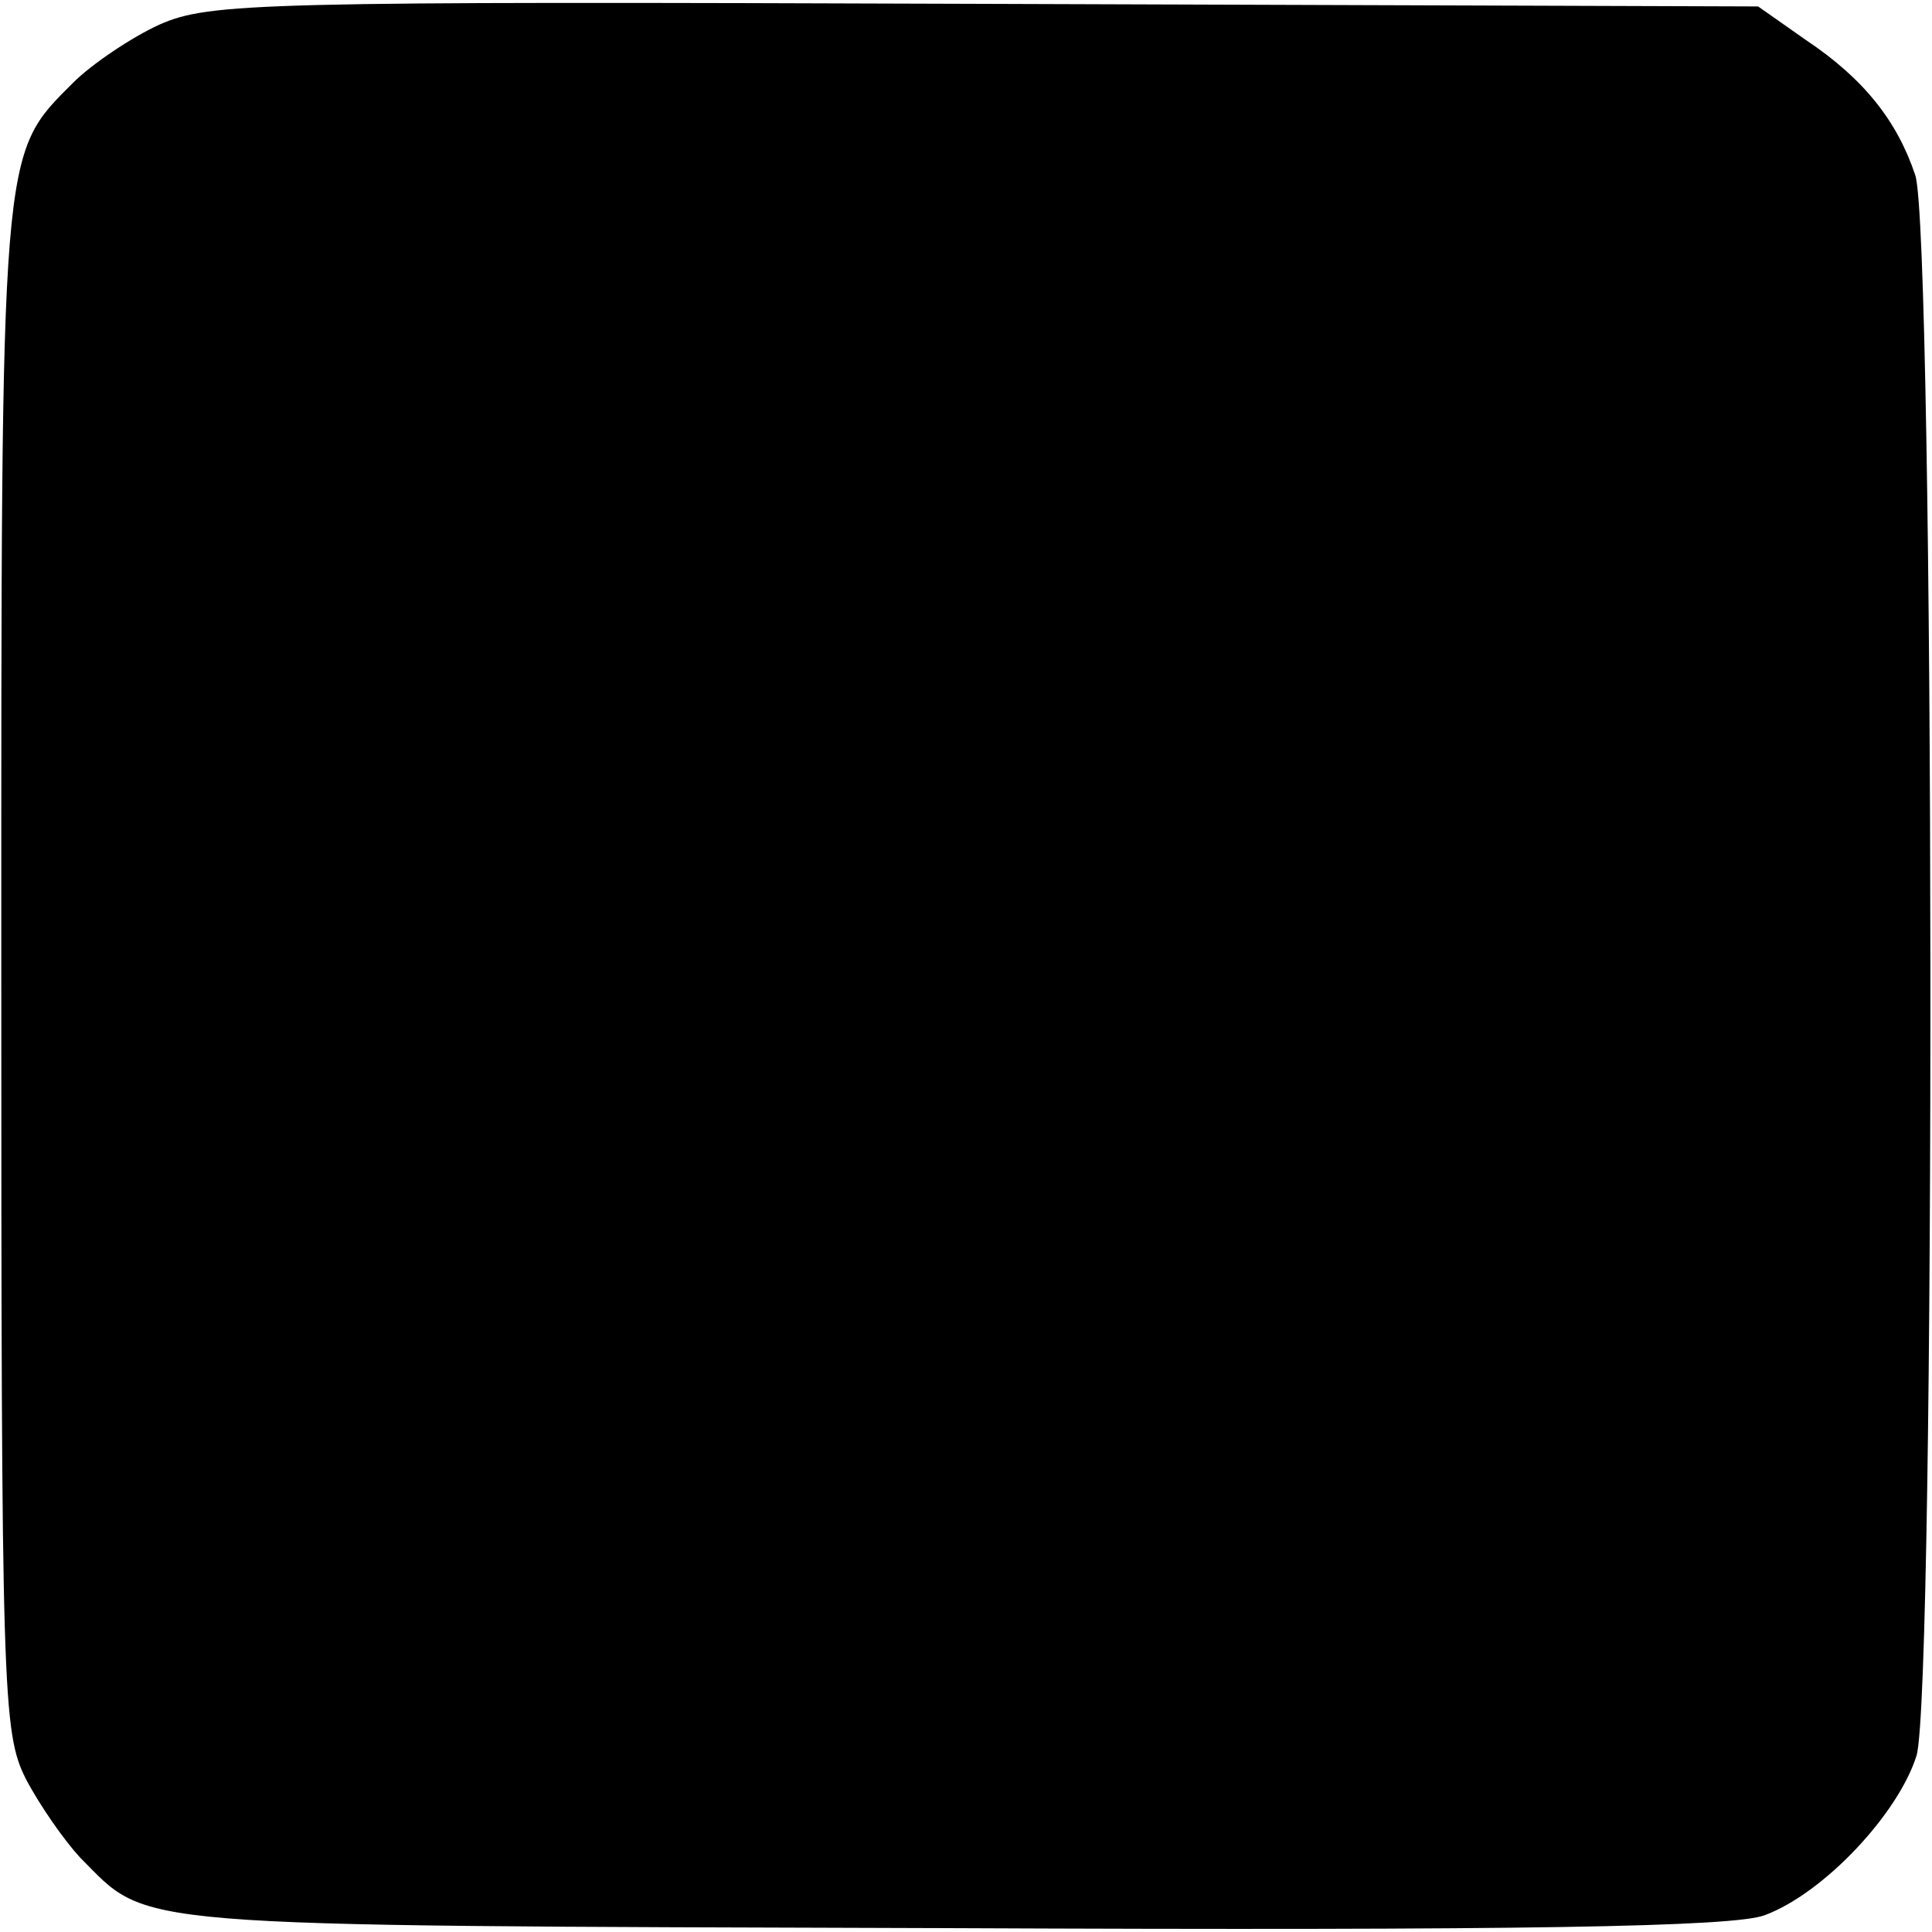 <?xml version="1.0" standalone="no"?>
<!DOCTYPE svg PUBLIC "-//W3C//DTD SVG 20010904//EN"
 "http://www.w3.org/TR/2001/REC-SVG-20010904/DTD/svg10.dtd">
<svg version="1.0" xmlns="http://www.w3.org/2000/svg"
 width="150pt" height="150pt" viewBox="0 0 150 150"
 preserveAspectRatio="xMidYMid meet">
<g transform="translate(0,150) scale(0.1,-0.1)"
fill="#000000" stroke="none">
<path d="M124 1481 c-22 -10 -53 -31 -67 -45 -57 -57 -56 -46 -56 -688 0 -563
1 -593 19 -629 11 -21 30 -48 42 -61 55 -55 25 -53 674 -55 450 -2 610 1 634
10 46 17 104 79 118 124 15 51 14 1183 -1 1227 -14 42 -40 75 -85 105 l-37 26
-600 2 c-565 2 -602 1 -641 -16z"/>
</g>
</svg>
